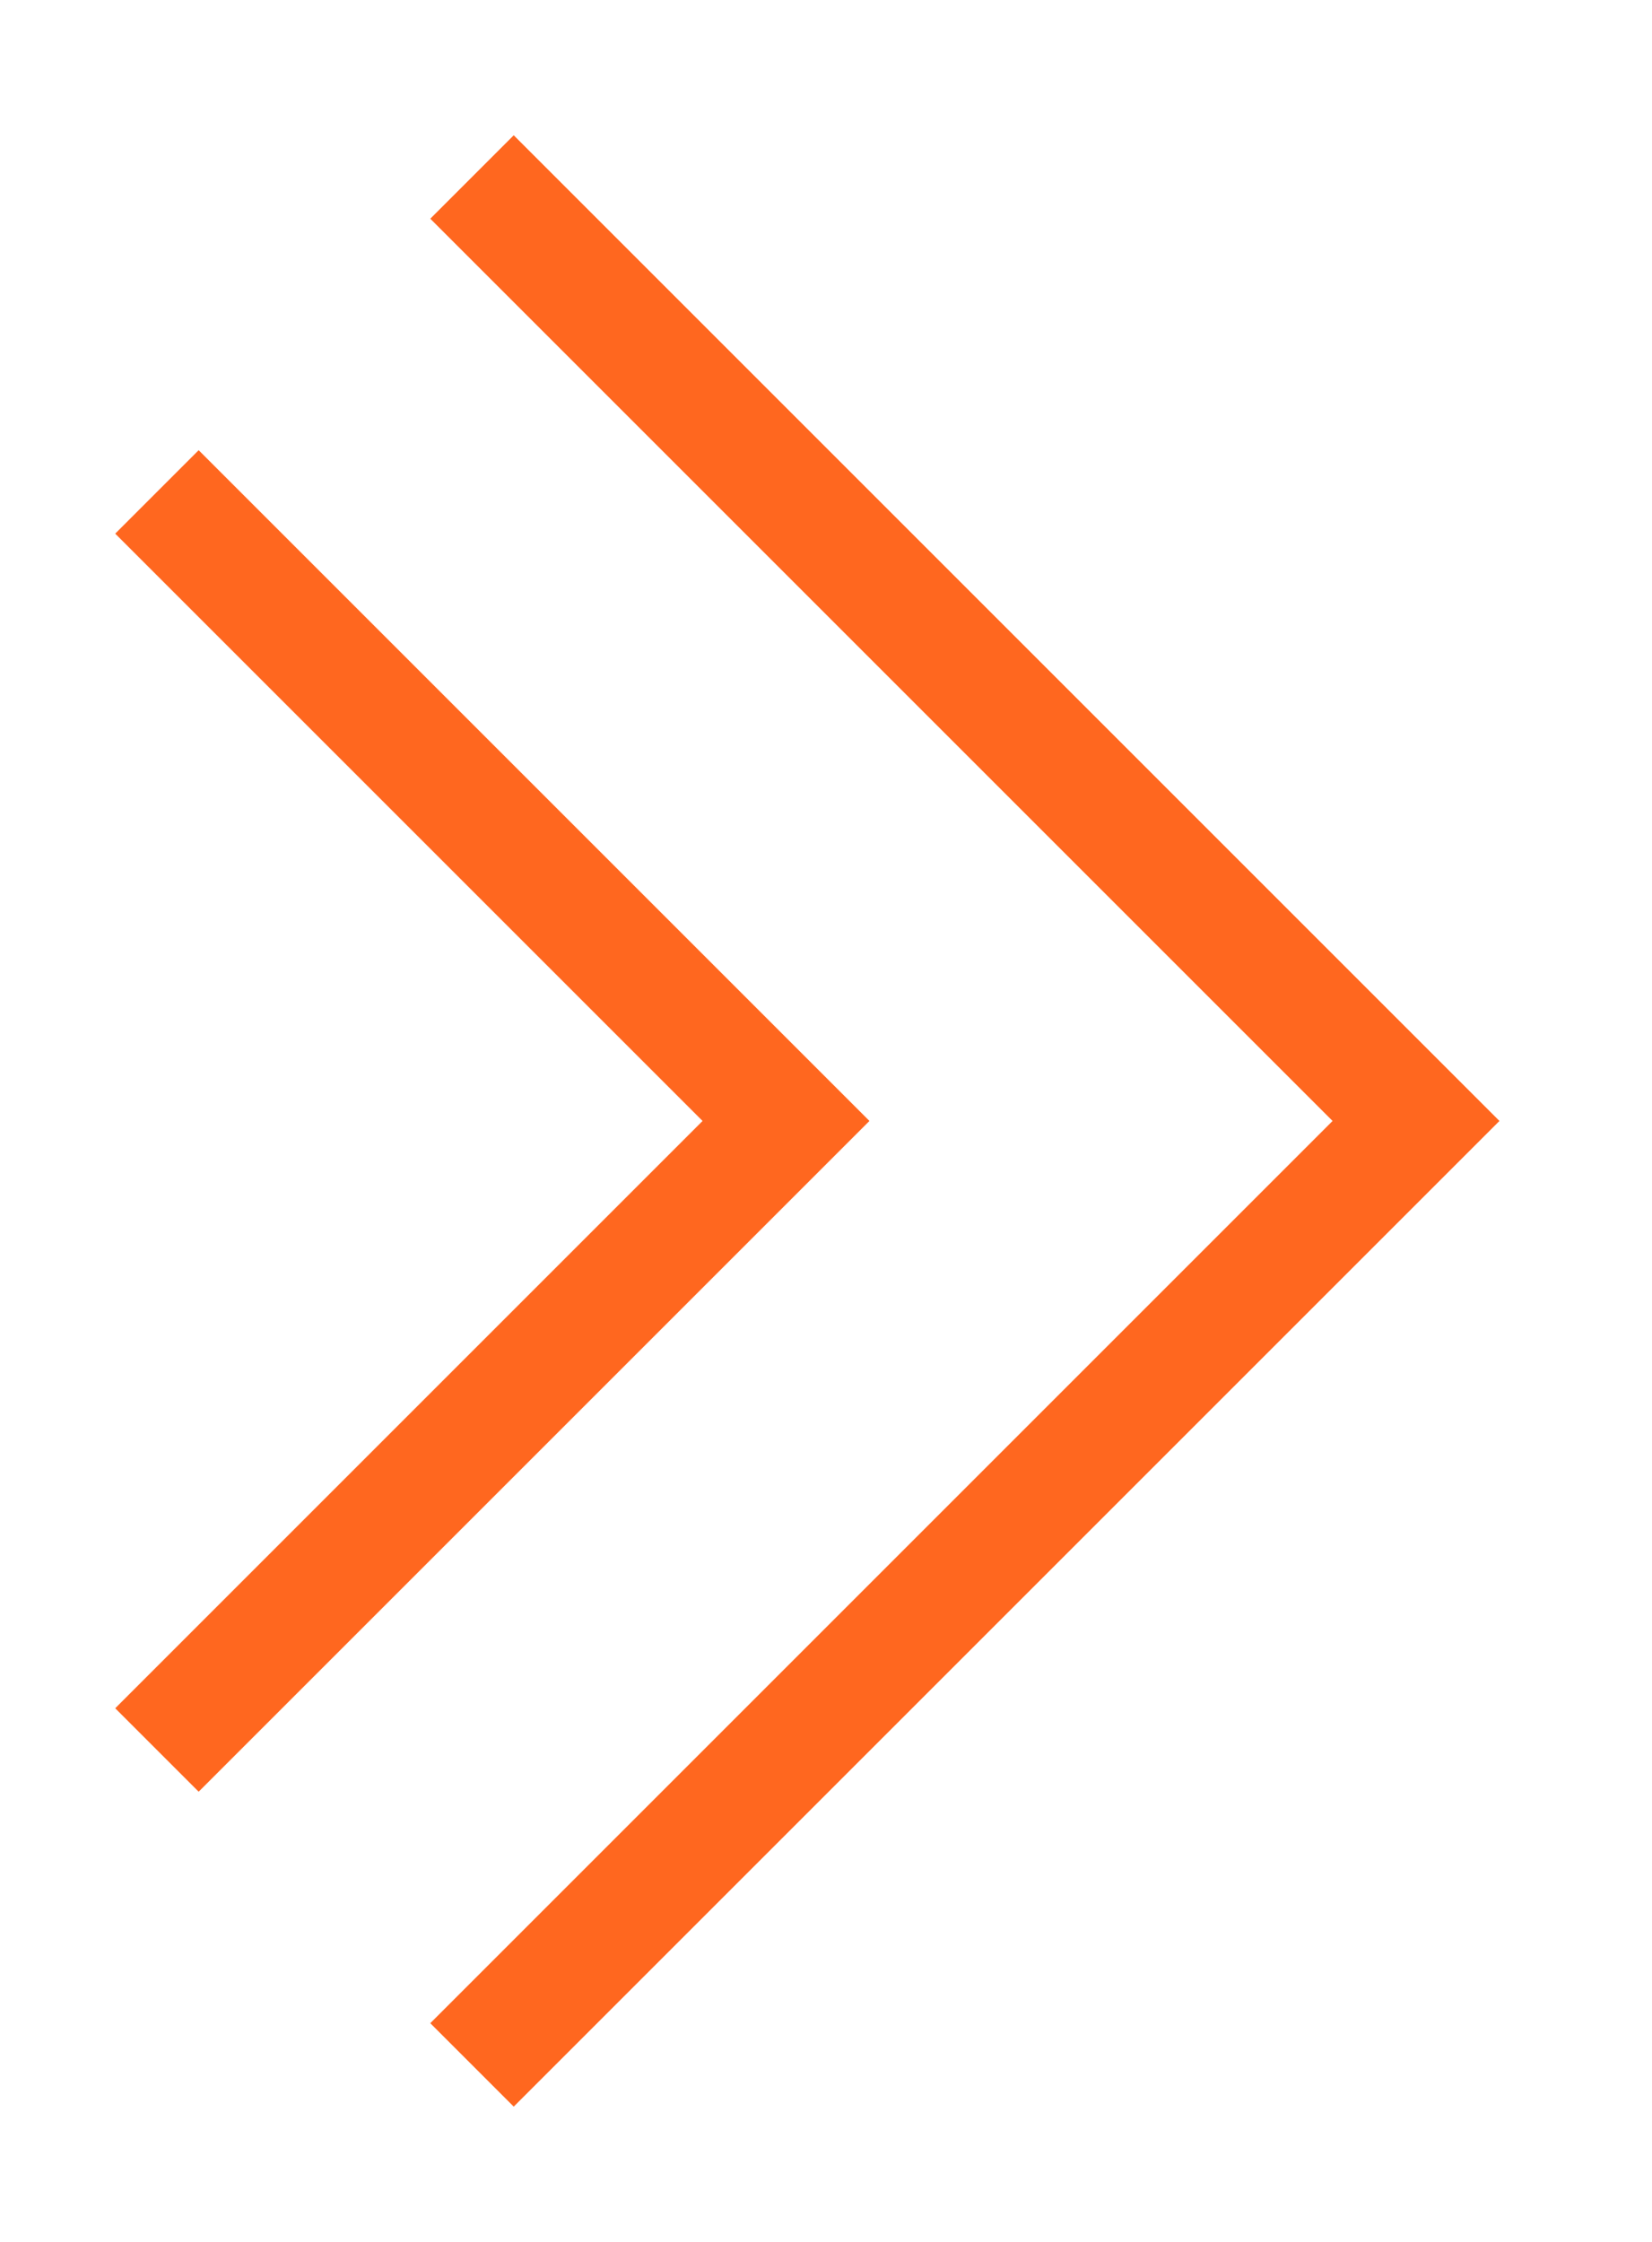 <svg width="14" height="19" viewBox="0 0 14 19" fill="none" xmlns="http://www.w3.org/2000/svg">
<path d="M4 1.5L12 9.5L4 17.5M1.33 4.169L6.661 9.5L1.33 14.831" stroke="#FF671F" strokeWidth="2" strokeLinecap="round"/>
</svg>
